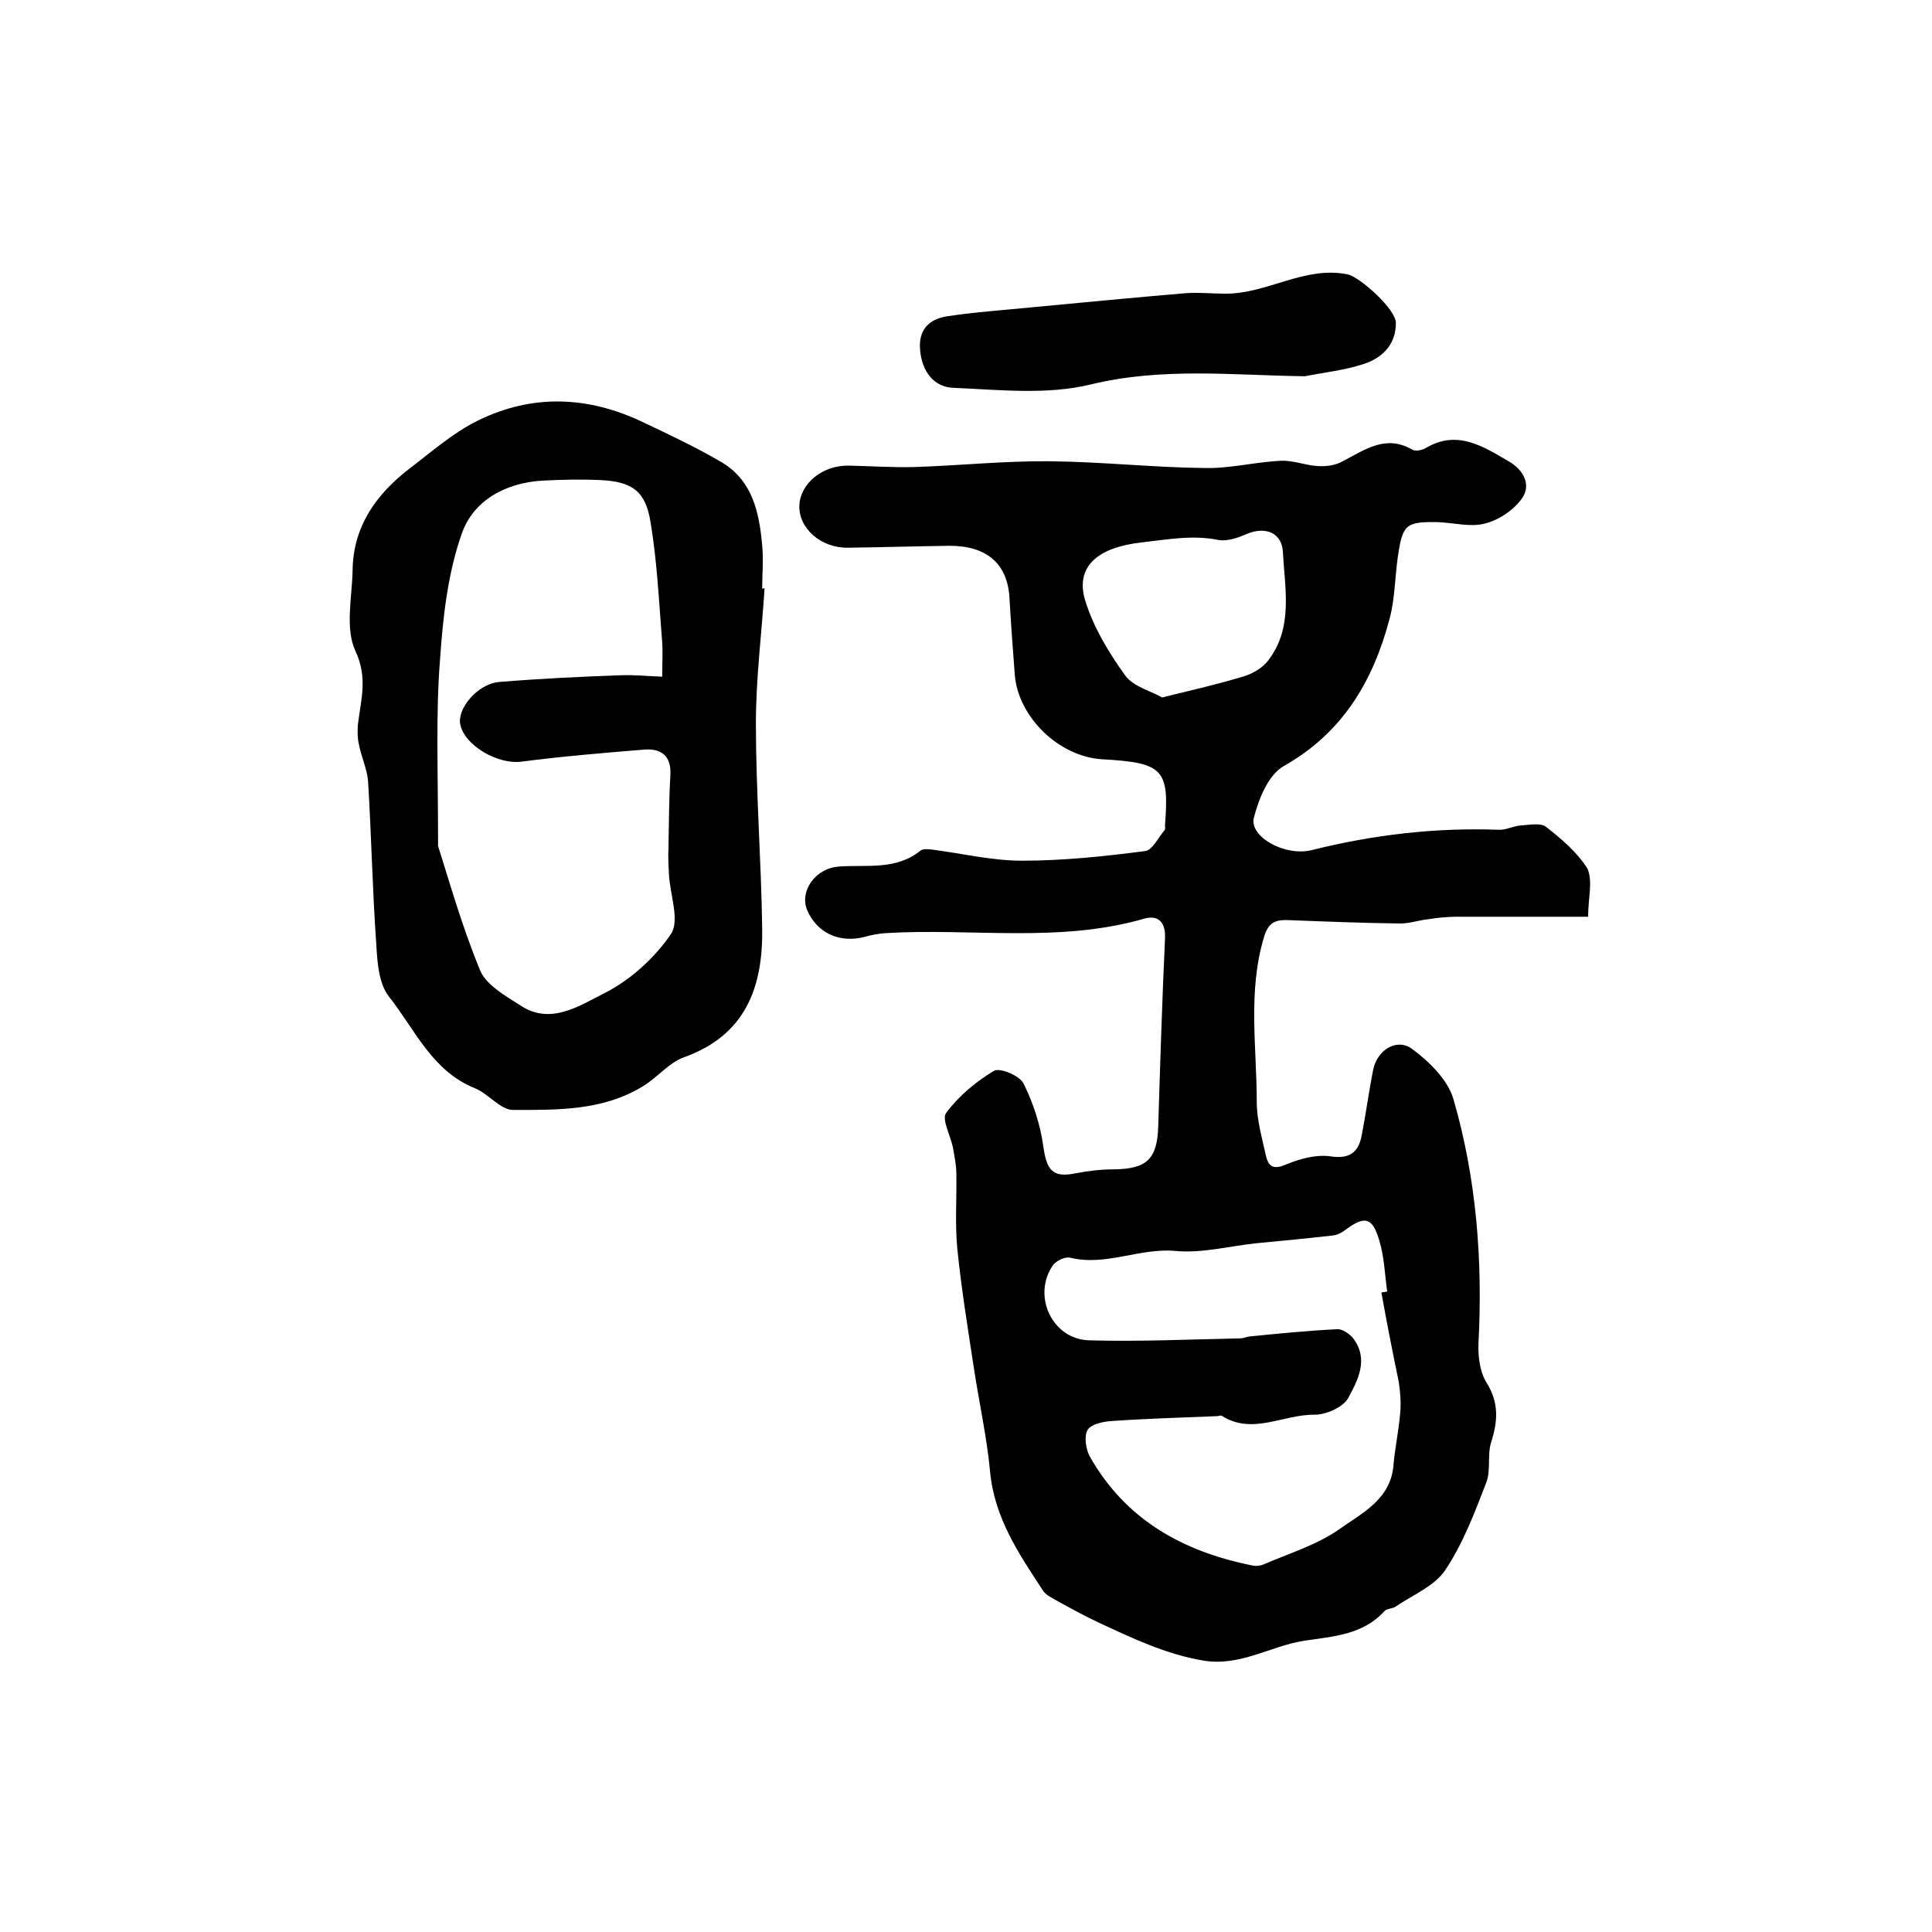 <?xml version="1.0" encoding="utf-8"?>
<!-- Generator: Adobe Illustrator 22.0.0, SVG Export Plug-In . SVG Version: 6.00 Build 0)  -->
<svg version="1.1" id="图层_1" xmlns="http://www.w3.org/2000/svg" xmlns:xlink="http://www.w3.org/1999/xlink" x="0px" y="0px"
	 viewBox="0 0 400 400" style="enable-background:new 0 0 400 400;" xml:space="preserve">
<style type="text/css">
	.st0{fill:#FFFFFF;}
</style>
<g>
	
	<path d="M328.8,189.8c-9.1,0-18.1,0-27.1,0c-2,0-4,0.2-5.9,0.5c-2,0.2-3.9,0.9-5.9,0.9c-7.7-0.1-15.4-0.4-23.2-0.7
		c-2.7-0.1-4.1,0.5-5,3.5c-3.4,11.3-1.5,22.8-1.5,34.2c0,3.7,1.1,7.4,1.9,11.1c0.6,2.6,1.9,2.8,4.4,1.7c2.7-1.1,6-2,8.9-1.6
		c3.9,0.6,5.8-0.7,6.5-4.2c0.9-4.6,1.5-9.2,2.4-13.7c0.8-4.1,4.9-6.7,8.1-4.3c3.5,2.6,7.3,6.3,8.5,10.3c4.8,16.5,6.1,33.5,5.2,50.7
		c-0.1,2.7,0.3,5.9,1.7,8.1c2.6,4.2,2.3,8,0.9,12.4c-0.8,2.6,0,5.8-1,8.3c-2.4,6.2-4.8,12.6-8.5,18.1c-2.2,3.3-6.7,5.1-10.2,7.5
		c-0.7,0.5-1.8,0.4-2.3,0.9c-4.5,5-10.7,5.3-16.7,6.2c-7,1.1-13.3,5.4-20.9,4.1c-7.7-1.3-14.6-4.6-21.5-7.8c-3-1.4-5.9-3-8.8-4.6
		c-1-0.6-2.2-1.1-2.8-2c-5-7.6-10.1-15.1-11-24.6c-0.7-7.5-2.4-14.9-3.5-22.4c-1.2-7.9-2.5-15.9-3.3-23.9
		c-0.5-5.1-0.1-10.3-0.2-15.5c0-1.8-0.4-3.6-0.7-5.4c-0.5-2.5-2.4-5.9-1.4-7.2c2.6-3.5,6.2-6.5,9.9-8.7c1.2-0.7,5.3,1,6.1,2.6
		c2,4,3.5,8.6,4.1,13c0.7,5.1,2,6.6,6.8,5.6c2.6-0.5,5.2-0.8,7.9-0.8c6.7-0.1,8.9-2.1,9.1-8.9c0.4-12.9,0.8-25.9,1.4-38.8
		c0.2-3.6-1.5-5-4.3-4.2c-17.7,5.1-35.7,1.9-53.6,3c-1.5,0.1-3,0.4-4.4,0.8c-5.2,1.3-9.8-0.9-11.8-5.6c-1.6-3.9,1.7-8.7,6.7-9
		c5.8-0.4,11.7,0.8,16.8-3.3c0.5-0.4,1.6-0.3,2.4-0.2c6.2,0.8,12.4,2.3,18.6,2.3c8.5,0,17.1-0.9,25.5-2c1.5-0.2,2.7-2.8,4-4.3
		c0.2-0.2,0.1-0.6,0.1-1c0.9-11.6-0.3-13-13-13.7c-8.9-0.5-17.4-8.7-18.1-17.5c-0.4-5.3-0.8-10.6-1.1-15.9
		c-0.4-7.1-4.7-10.8-12.4-10.8c-7,0.1-14,0.3-21,0.4c-5.6,0.1-10.3-4-10.1-8.8c0.2-4.5,4.8-8.3,10.2-8.2c4.5,0.1,9,0.4,13.5,0.3
		c9.4-0.3,18.8-1.3,28.2-1.2c10.7,0.1,21.5,1.3,32.2,1.4c5.2,0.1,10.5-1.3,15.7-1.5c2.6-0.1,5.1,1,7.7,1.1c1.7,0.1,3.6-0.2,5-1
		c4.6-2.4,8.9-5.6,14.4-2.4c0.7,0.4,2.1,0.1,2.9-0.4c6.5-3.8,11.9-0.2,17.2,2.9c2.9,1.7,4.6,4.8,2.6,7.6c-1.7,2.4-4.8,4.5-7.7,5.2
		c-3,0.8-6.5-0.2-9.8-0.3c-6.6-0.1-7.2,0.5-8.2,7.2c-0.6,4.3-0.6,8.7-1.7,12.8c-3.4,12.9-9.7,23.6-21.9,30.5
		c-3.2,1.8-5.2,6.8-6.2,10.7c-1,3.9,6.4,8.1,12,6.7c12.8-3.2,25.7-4.7,38.9-4.2c1.4,0,2.9-0.8,4.4-0.9c1.7-0.1,4.1-0.6,5.2,0.3
		c3.2,2.5,6.5,5.3,8.6,8.7C329.8,182.6,328.8,186,328.8,189.8z M286,267.6c0.4-0.1,0.8-0.1,1.2-0.2c-0.5-3.6-0.6-7.3-1.7-10.8
		c-1.4-4.6-3-4.9-6.9-2c-0.8,0.6-1.7,1.1-2.7,1.2c-5.3,0.6-10.5,1.1-15.8,1.6c-5.6,0.6-11.2,2.1-16.7,1.6
		c-7.4-0.7-14.4,3.2-21.8,1.4c-1.1-0.3-3.1,0.7-3.7,1.7c-4.2,6.3,0,15.2,7.6,15.4c10.4,0.3,20.8-0.2,31.2-0.4c0.7,0,1.3-0.3,2-0.4
		c6-0.6,12-1.2,18.1-1.5c1.1-0.1,2.5,0.9,3.3,1.8c3.4,4.4,1,8.8-1,12.5c-1.1,1.9-4.6,3.4-6.9,3.4c-6.5-0.1-12.9,4.3-19.3,0.2
		c-0.2-0.1-0.6,0.1-1,0.1c-7.2,0.3-14.4,0.5-21.6,1c-1.8,0.1-4.3,0.6-5.1,1.8c-0.8,1.3-0.4,4,0.4,5.5c7.4,13.1,19.2,19.7,33.6,22.6
		c0.8,0.2,1.7,0.1,2.4-0.2c5.3-2.3,11-4,15.7-7.3c4.6-3.3,10.6-6.1,11.2-13.2c0.3-3.6,1.1-7.2,1.4-10.9c0.2-2.1,0-4.3-0.3-6.4
		C288.3,279.9,287.1,273.7,286,267.6z M240.6,144.4c6.5-1.6,11.8-2.8,17-4.4c1.9-0.6,3.9-1.8,5-3.3c5.2-6.8,3.4-14.9,3-22.5
		c-0.2-3.7-3.4-5.4-7.6-3.6c-1.8,0.8-4,1.5-5.7,1.2c-5.4-1.1-10.6-0.1-15.9,0.5c-9.1,1-13.9,5-11.7,12.1c1.7,5.5,4.9,10.8,8.3,15.5
		C234.7,142.2,238.4,143.1,240.6,144.4z"/>
	<path d="M158.3,121.8c-0.6,9.3-1.8,18.7-1.8,28c0,14.1,1.1,28.2,1.3,42.3c0.2,12.1-3.3,22.2-16.2,26.8c-3.1,1.1-5.5,4.2-8.5,6
		c-8.3,5.1-17.7,4.9-26.9,4.9c-2.6,0-5.1-3.4-7.9-4.5c-8.9-3.6-12.4-12.2-17.8-19c-2.1-2.7-2.4-7.2-2.6-10.9
		c-0.8-11.2-1-22.5-1.7-33.7c-0.2-2.5-1.4-5-1.9-7.6c-0.3-1.3-0.3-2.7-0.2-4.1c0.6-5.1,2.1-9.6-0.5-15.2c-2.2-4.7-0.7-11.1-0.6-16.7
		c0.1-9.1,4.9-15.8,11.8-21.1c4.6-3.5,9-7.4,14.1-9.9c11.3-5.6,22.9-5.1,34.2,0.3c5.5,2.6,11,5.2,16.3,8.3
		c6.4,3.8,7.8,10.4,8.4,17.2c0.3,3,0,6,0,9C158.1,121.8,158.2,121.8,158.3,121.8z M90.7,175.2c1.9,5.8,4.7,16,8.7,25.7
		c1.3,3.1,5.3,5.3,8.4,7.3c6.2,4.1,12.2,0,17.2-2.5c5.4-2.7,10.5-7.3,13.9-12.3c1.9-2.8-0.2-8.2-0.4-12.4c-0.1-1.8-0.2-3.7-0.1-5.5
		c0.1-5,0.1-10.1,0.4-15.1c0.2-4-2-5.5-5.5-5.2c-8.5,0.7-17,1.4-25.4,2.5c-4.8,0.6-11.7-3.3-12.6-7.7c-0.7-3.3,3.6-8.4,8-8.8
		c8.4-0.7,16.9-1.1,25.3-1.4c2.8-0.1,5.7,0.2,8.5,0.3c0-2.8,0.2-5.6-0.1-8.4c-0.6-7.8-1-15.7-2.3-23.5c-1-6.5-3.8-8.5-10.4-8.8
		c-3.9-0.2-7.9-0.1-11.8,0.1c-7.8,0.4-14.5,4.1-16.9,11c-2.9,8.2-3.9,17.3-4.5,26.1C90.2,148,90.7,159.3,90.7,175.2z"/>
	<path d="M270.2,77.9c-14.9-0.2-29.6-1.9-44.4,1.7c-9,2.2-18.9,1.1-28.3,0.7c-4.1-0.1-6.6-3.3-7-7.8c-0.4-4.3,1.9-6.4,5.5-7
		c5.9-0.9,11.9-1.3,17.9-1.9c10.5-1,21-2,31.6-2.9c2.7-0.2,5.4,0.1,8.1,0.1c8.7,0.1,16.4-5.8,25.4-4c2.5,0.5,10.1,7.3,10,10.1
		c0,4.6-3,7.4-7.1,8.6C278.1,76.7,274.1,77.1,270.2,77.9z"/>
	
	
	
</g>
</svg>
